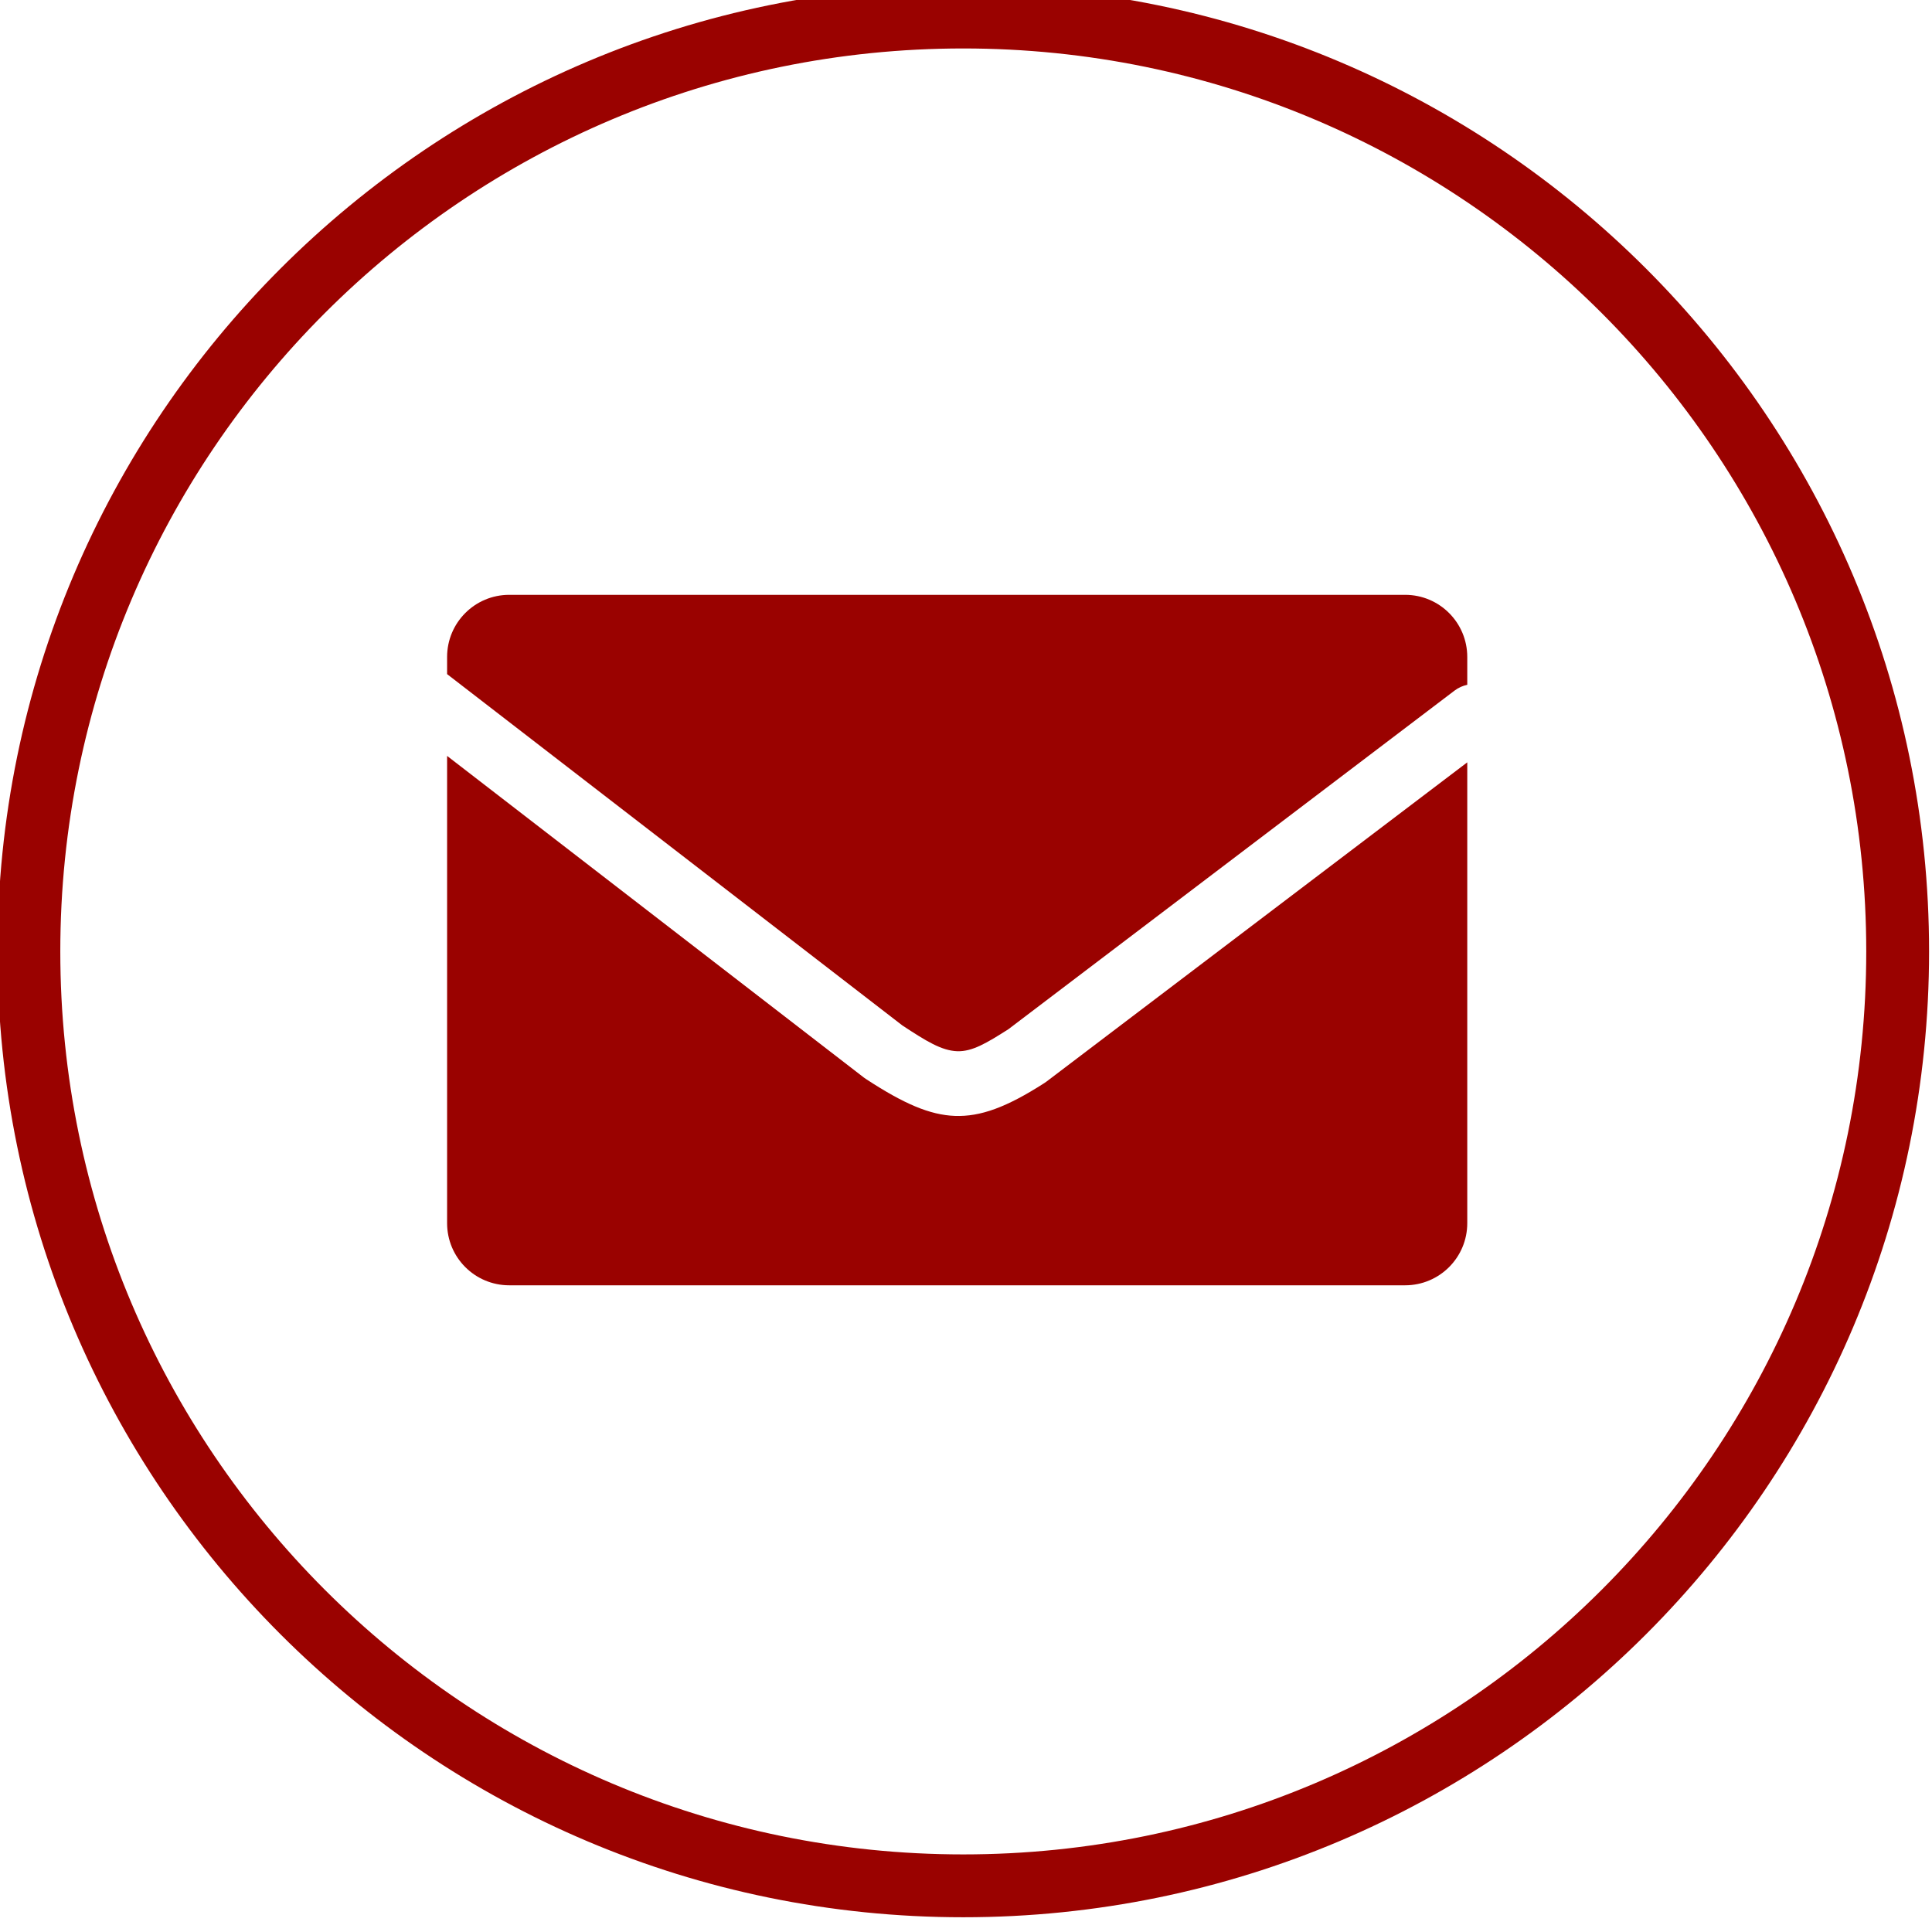 <?xml version="1.0" encoding="UTF-8" standalone="no"?>
<!DOCTYPE svg PUBLIC "-//W3C//DTD SVG 1.1//EN" "http://www.w3.org/Graphics/SVG/1.1/DTD/svg11.dtd">
<svg width="100%" height="100%" viewBox="0 0 123 123" version="1.1" xmlns="http://www.w3.org/2000/svg" xmlns:xlink="http://www.w3.org/1999/xlink" xml:space="preserve" xmlns:serif="http://www.serif.com/" style="fill-rule:evenodd;clip-rule:evenodd;stroke-linejoin:round;stroke-miterlimit:2;">
    <g id="mail" transform="matrix(1.533,0,0,1.533,-735.067,-4205)">
        <g transform="matrix(1,0,0,1,113,-39)">
            <path d="M406.5,2781.39C384.363,2781.39 366.391,2799.36 366.391,2821.5C366.391,2843.64 384.363,2861.61 406.5,2861.61C428.637,2861.61 446.609,2843.64 446.609,2821.5C446.609,2799.36 428.637,2781.39 406.5,2781.39ZM406.5,2784C427.197,2784 444,2800.8 444,2821.5C444,2842.2 427.197,2859 406.5,2859C385.803,2859 369,2842.2 369,2821.5C369,2800.8 385.803,2784 406.5,2784Z" style="fill:rgb(154,2,0);"/>
        </g>
        <g id="envelope" transform="matrix(0.652,0,0,0.652,-431.043,1001.09)">
            <path d="M1425.01,2719.77L1451.56,2740.26C1451.6,2740.29 1451.64,2740.32 1451.69,2740.35C1454.1,2741.93 1455.76,2742.64 1457.35,2742.7C1458.99,2742.76 1460.65,2742.15 1463.05,2740.61L1463.18,2740.52L1489.99,2720.18L1489.99,2749.53C1489.99,2751.72 1488.22,2753.49 1486.03,2753.49L1428.97,2753.49C1426.78,2753.49 1425.01,2751.72 1425.01,2749.53L1425.01,2719.77ZM1425.01,2714.56L1425.01,2713.47C1425.01,2711.28 1426.78,2709.51 1428.97,2709.51L1486.03,2709.51C1488.22,2709.51 1489.99,2711.28 1489.99,2713.47L1489.99,2715.24C1489.71,2715.3 1489.43,2715.42 1489.18,2715.61L1460.76,2737.18C1459.36,2738.07 1458.46,2738.61 1457.5,2738.58C1456.49,2738.54 1455.52,2737.93 1454.01,2736.94L1425.01,2714.56Z" style="fill:rgb(154,2,0);"/>
        </g>
    </g>
</svg>
